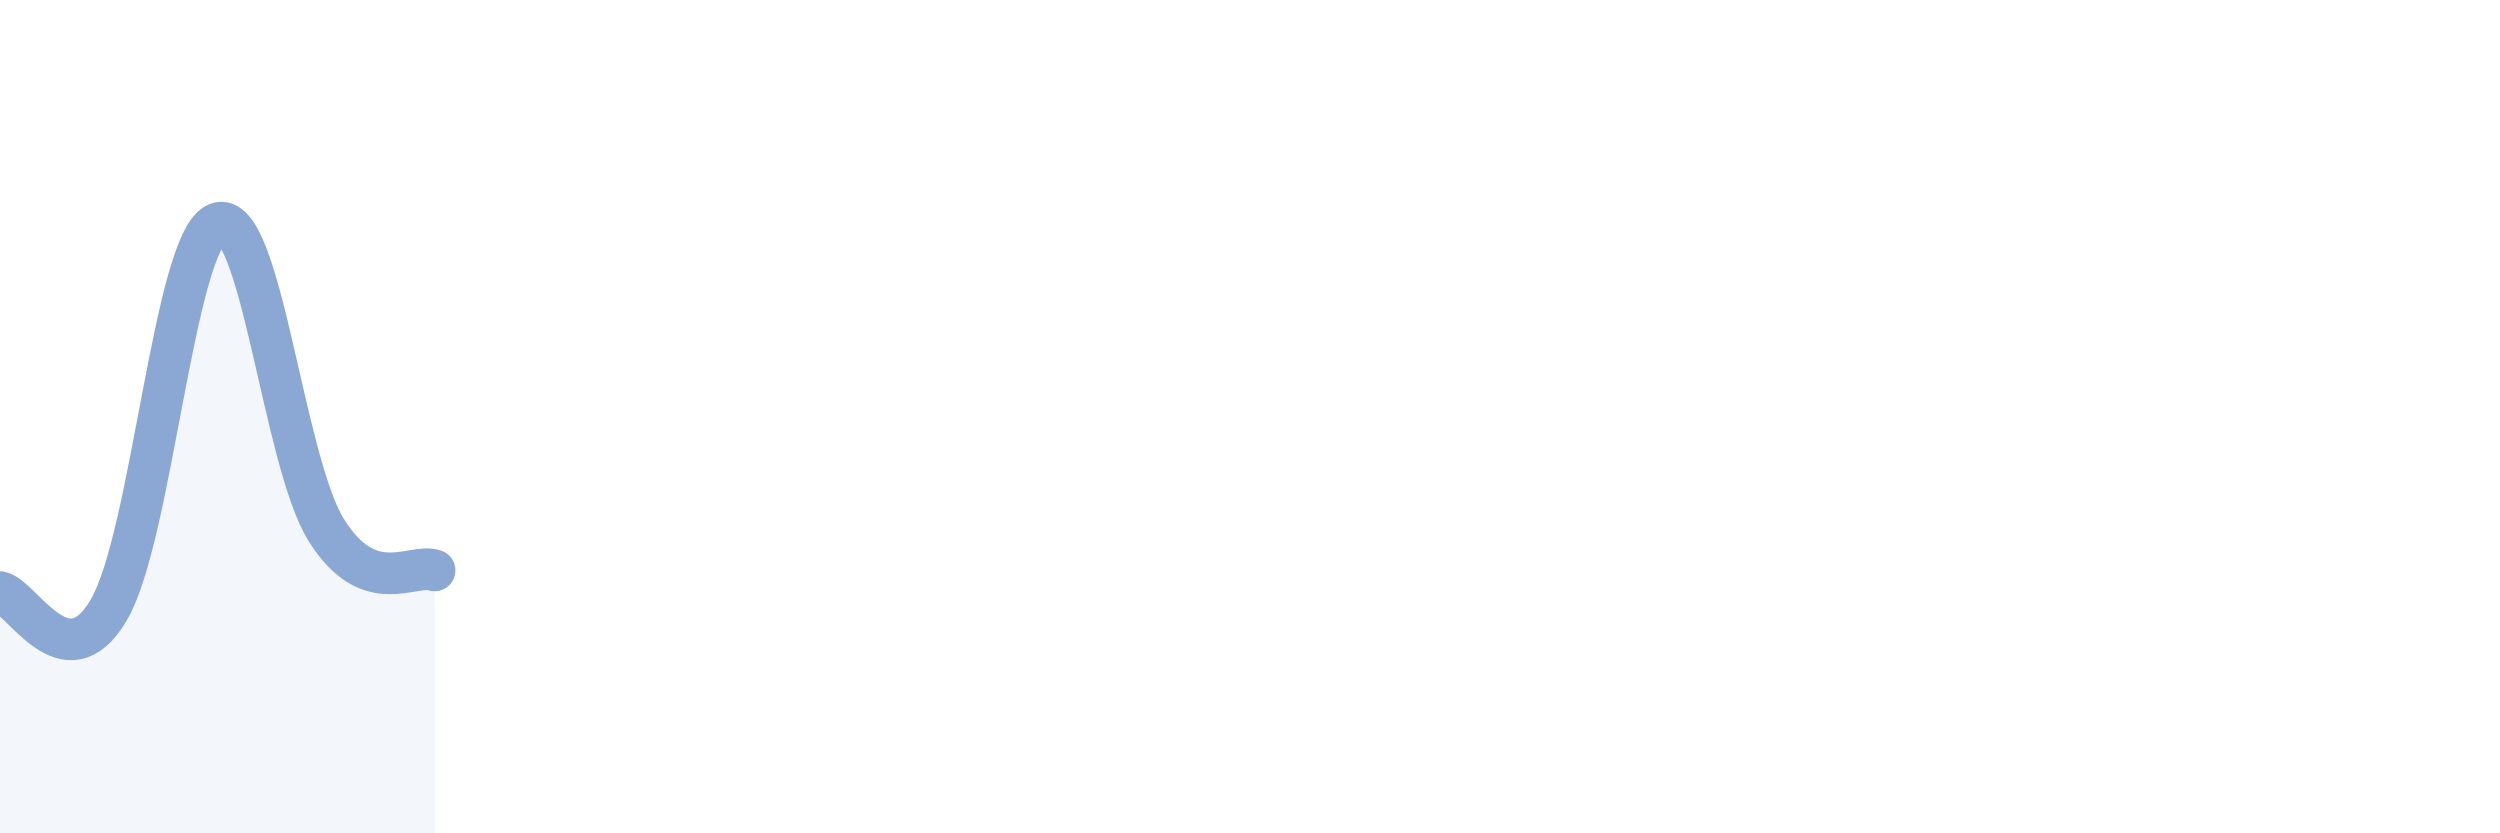 
    <svg width="60" height="20" viewBox="0 0 60 20" xmlns="http://www.w3.org/2000/svg">
      <path
        d="M 0,14.21 C 0.52,14.3 1.57,16.41 2.61,14.64 C 3.65,12.87 4.18,5.74 5.22,5.36 C 6.26,4.98 6.79,11.05 7.83,12.72 C 8.87,14.39 9.91,13.5 10.43,13.69L10.43 20L0 20Z"
        fill="#8ba7d3"
        opacity="0.1"
        stroke-linecap="round"
        stroke-linejoin="round"
      />
      <path
        d="M 0,14.21 C 0.52,14.3 1.57,16.41 2.61,14.64 C 3.65,12.87 4.18,5.74 5.22,5.36 C 6.26,4.98 6.79,11.05 7.83,12.72 C 8.87,14.39 9.91,13.5 10.43,13.69"
        stroke="#8ba7d3"
        stroke-width="1"
        fill="none"
        stroke-linecap="round"
        stroke-linejoin="round"
      />
    </svg>
  